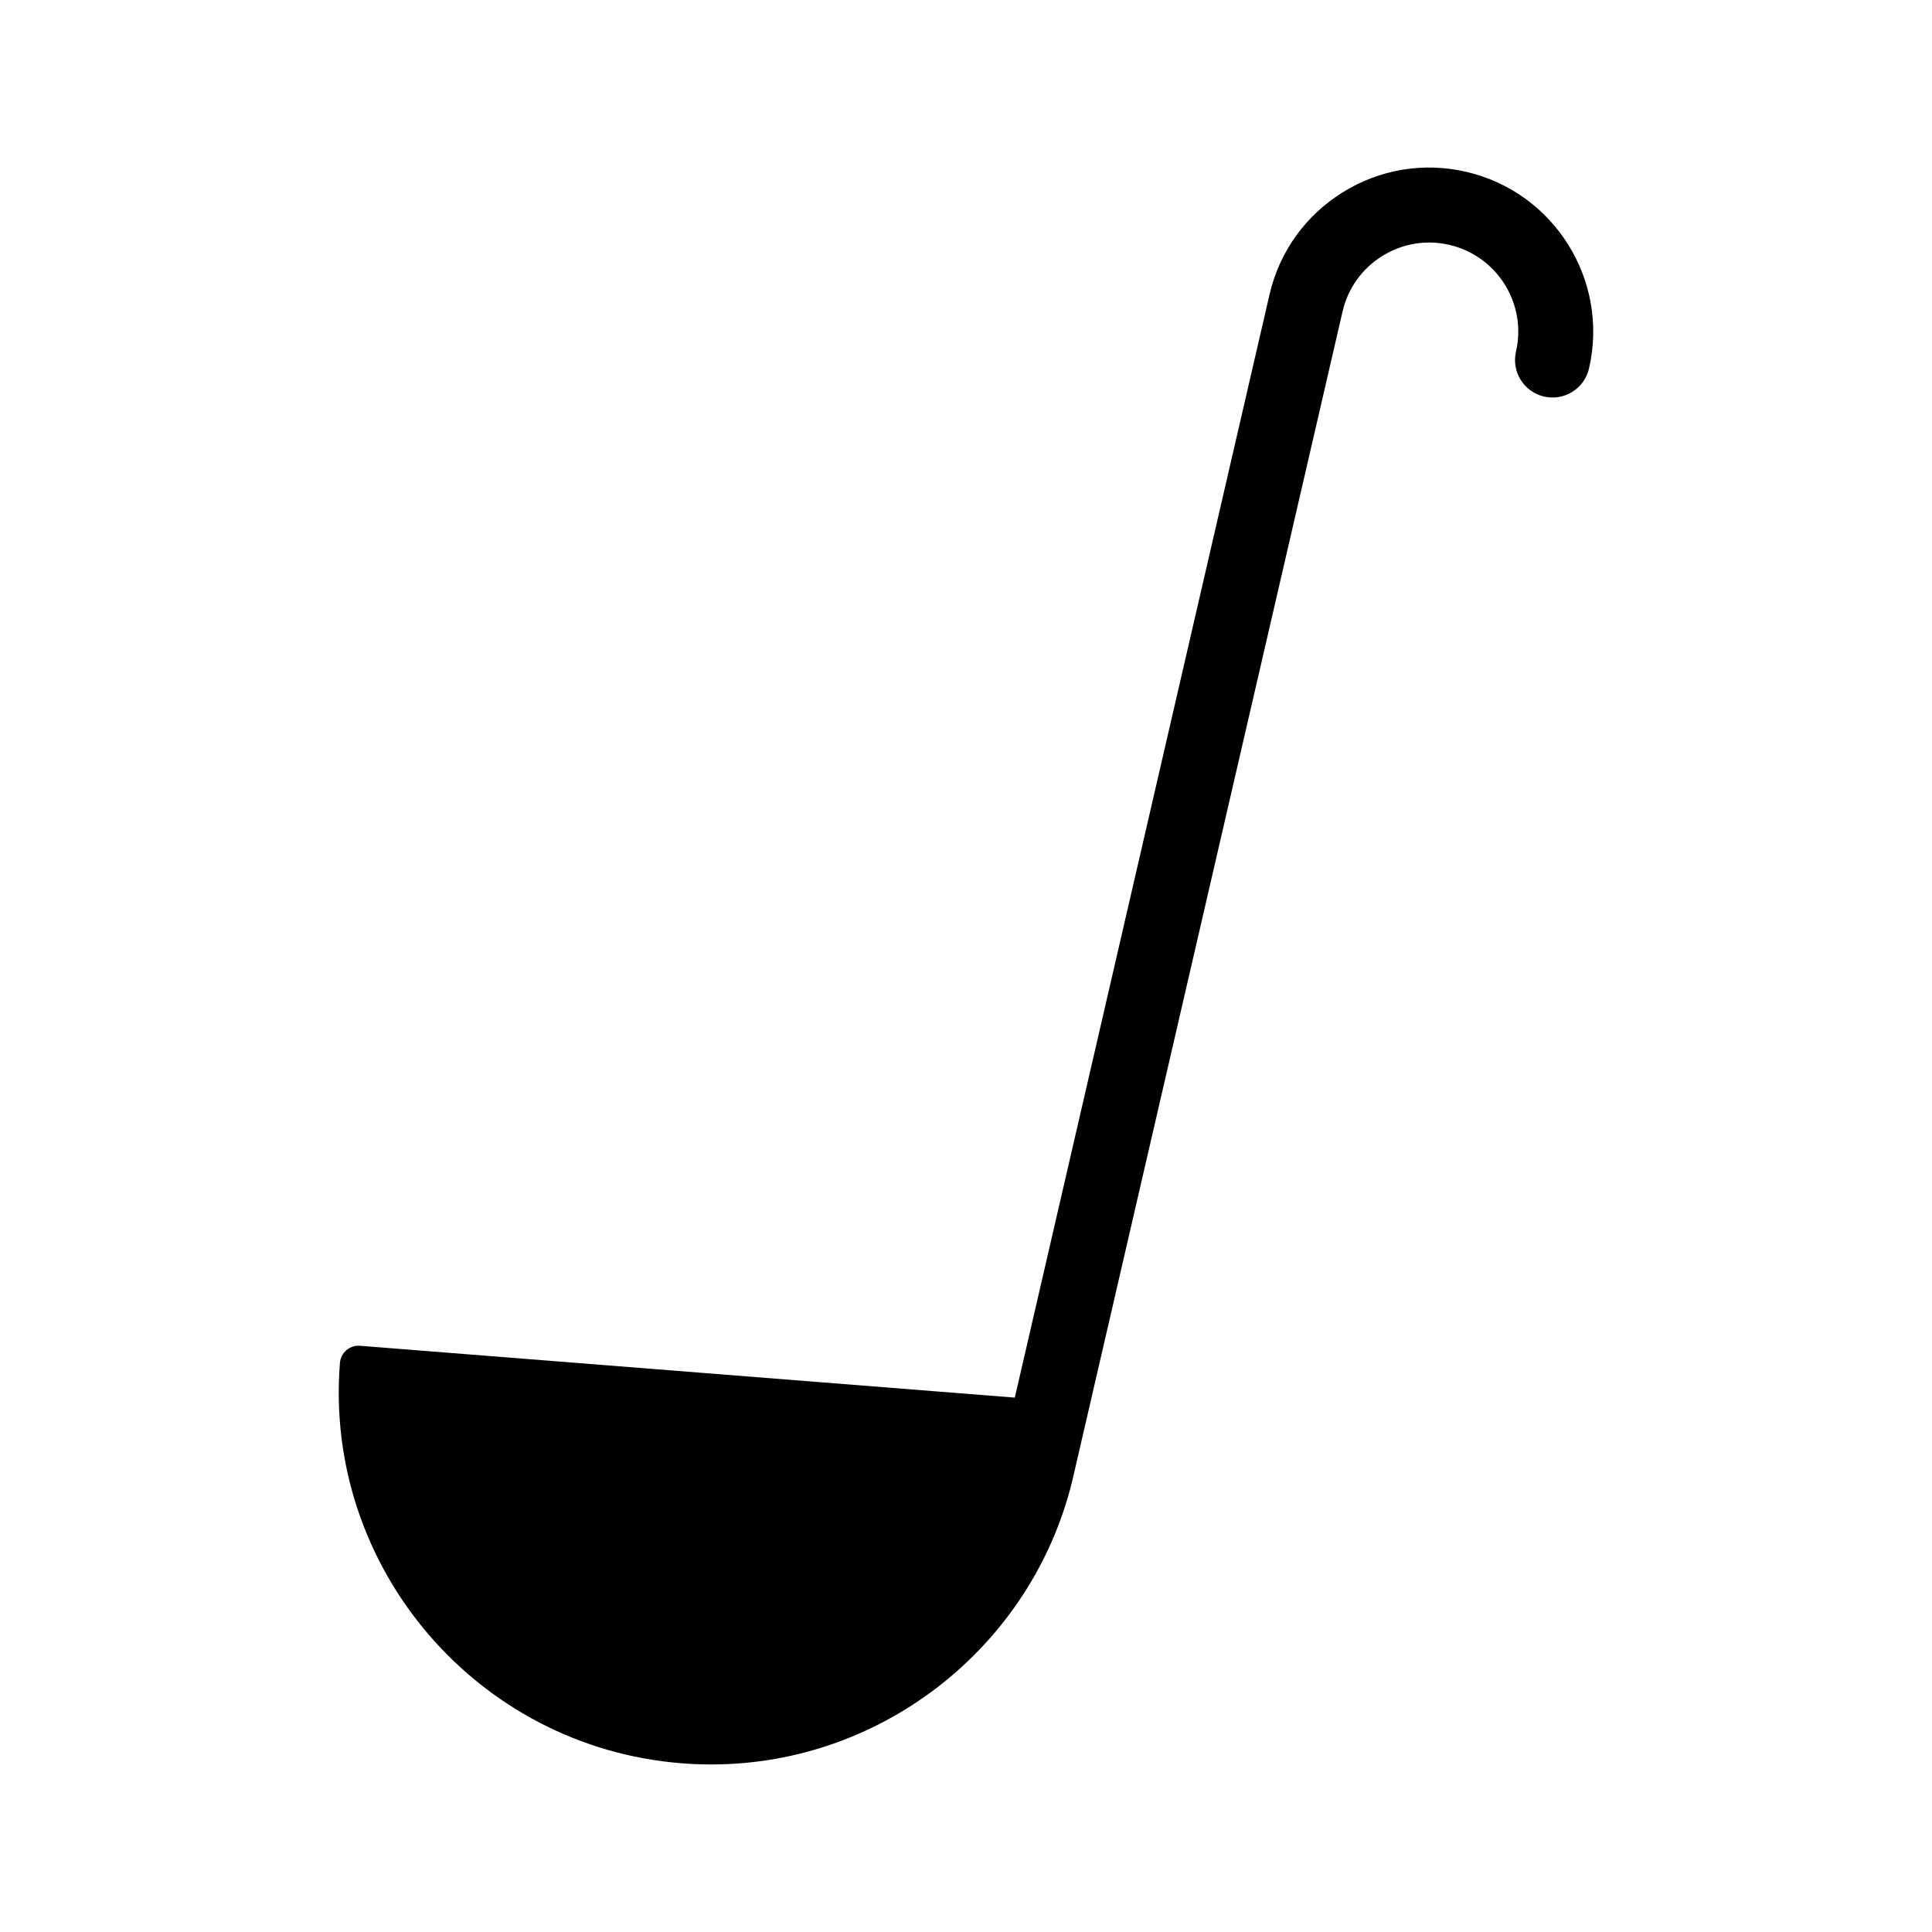 <?xml version="1.0" encoding="UTF-8"?>
<!-- Uploaded to: ICON Repo, www.svgrepo.com, Generator: ICON Repo Mixer Tools -->
<svg fill="#000000" width="800px" height="800px" version="1.1" viewBox="144 144 512 512" xmlns="http://www.w3.org/2000/svg">
 <path d="m532.55 189.53c-11.305-2.613-22.957-0.664-32.805 5.488-9.844 6.152-16.707 15.766-19.316 27.074l-67.496 292.29-173.51-13.734c-2.742-0.23-5.129 1.824-5.34 4.559-4.293 54.199 36.32 101.79 90.52 106.08 2.637 0.211 5.254 0.316 7.852 0.316 46.273 0 86.246-32.48 96.172-77.16l71.164-307.88c1.414-6.137 5.144-11.359 10.484-14.695 5.344-3.336 11.672-4.398 17.805-2.977 12.672 2.926 20.602 15.613 17.672 28.289-1.234 5.344 2.098 10.68 7.441 11.914 5.359 1.234 10.68-2.102 11.914-7.445 5.394-23.344-9.211-46.727-32.555-52.113z"/>
</svg>